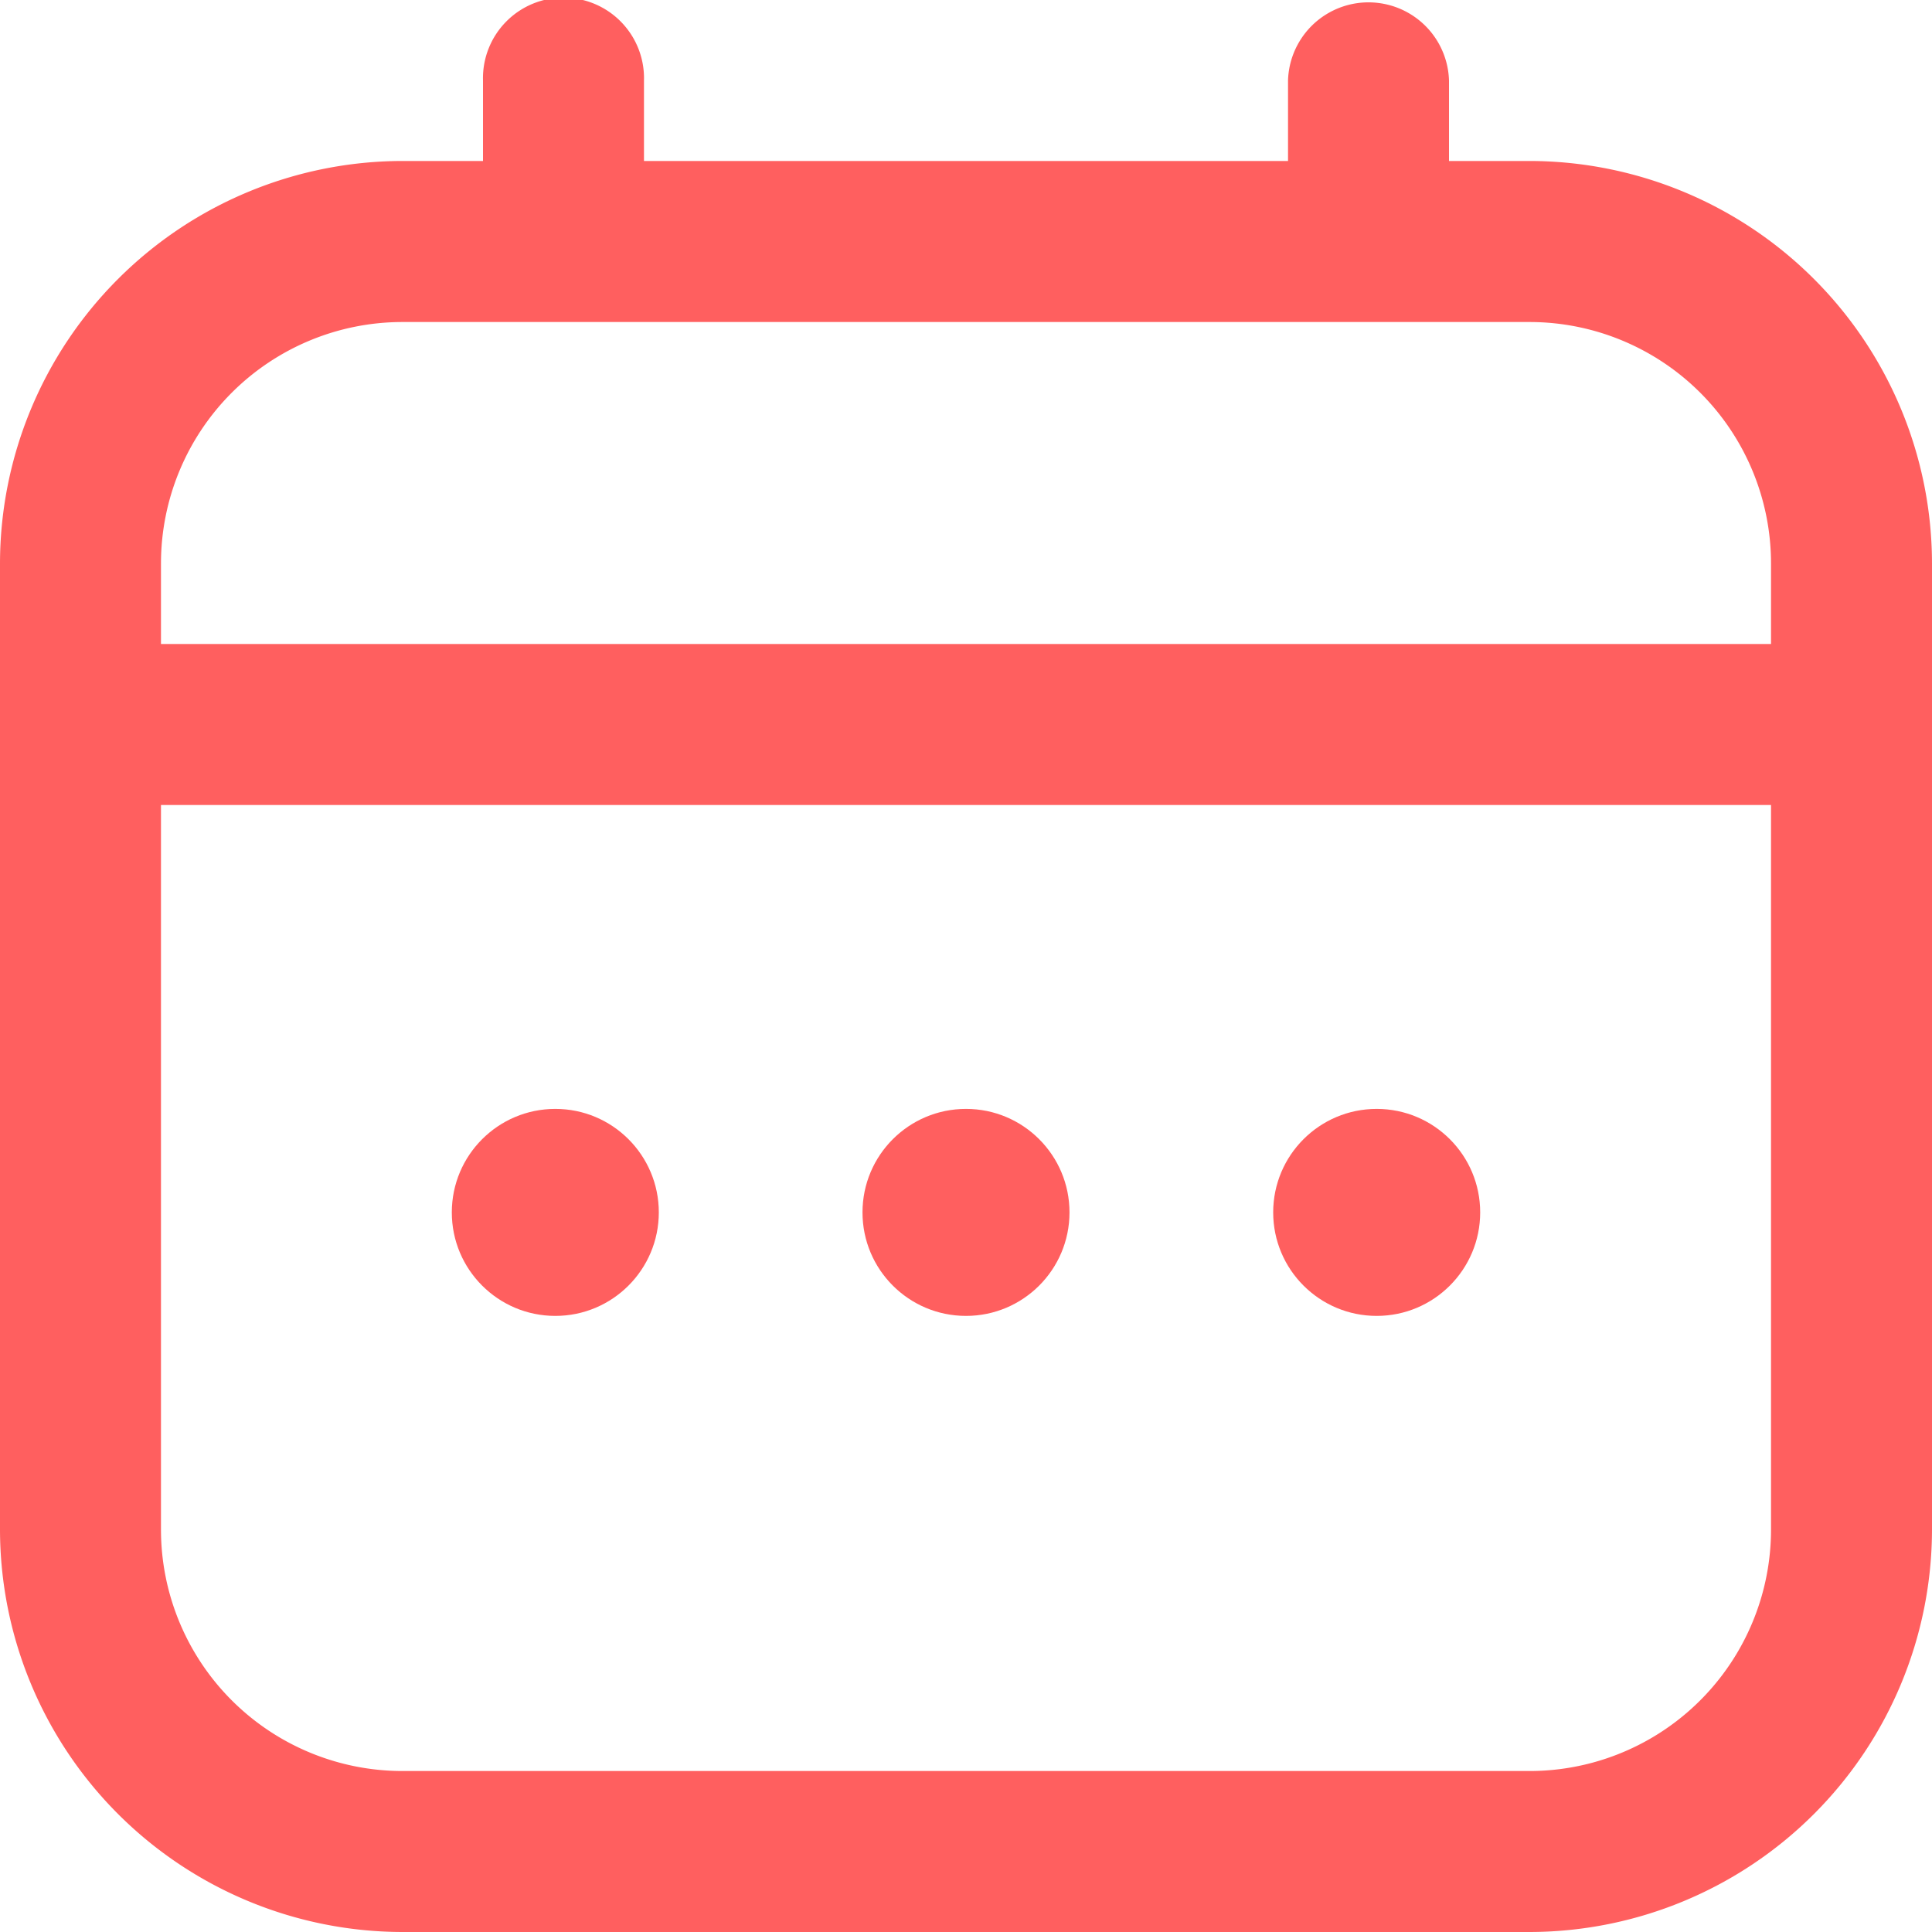 <svg id="Range_of_term_of_stay" data-name="Range of term of stay" xmlns="http://www.w3.org/2000/svg" width="28" height="28" viewBox="0 0 28 28">
  <path id="Path_18830" data-name="Path 18830" d="M22.167,2.333H21V1.167a1.167,1.167,0,0,0-2.333,0V2.333H9.333V1.167A1.167,1.167,0,1,0,7,1.167V2.333H5.833A5.84,5.84,0,0,0,0,8.167v14A5.84,5.84,0,0,0,5.833,28H22.167A5.84,5.84,0,0,0,28,22.167v-14A5.84,5.84,0,0,0,22.167,2.333ZM2.333,8.167a3.5,3.5,0,0,1,3.5-3.5H22.167a3.5,3.5,0,0,1,3.5,3.5V9.333H2.333Zm19.833,17.5H5.833a3.5,3.5,0,0,1-3.5-3.5v-10.5H25.667v10.5A3.5,3.5,0,0,1,22.167,25.667Z" fill="#ff5f5f"/>
  <circle id="Ellipse_139" data-name="Ellipse 139" cx="1.5" cy="1.5" r="1.5" transform="translate(12.5 16.071)" fill="#ff5f5f"/>
  <circle id="Ellipse_140" data-name="Ellipse 140" cx="1.5" cy="1.5" r="1.5" transform="translate(6.548 16.071)" fill="#ff5f5f"/>
  <circle id="Ellipse_141" data-name="Ellipse 141" cx="1.5" cy="1.5" r="1.5" transform="translate(18.452 16.071)" fill="#ff5f5f"/>
</svg>
